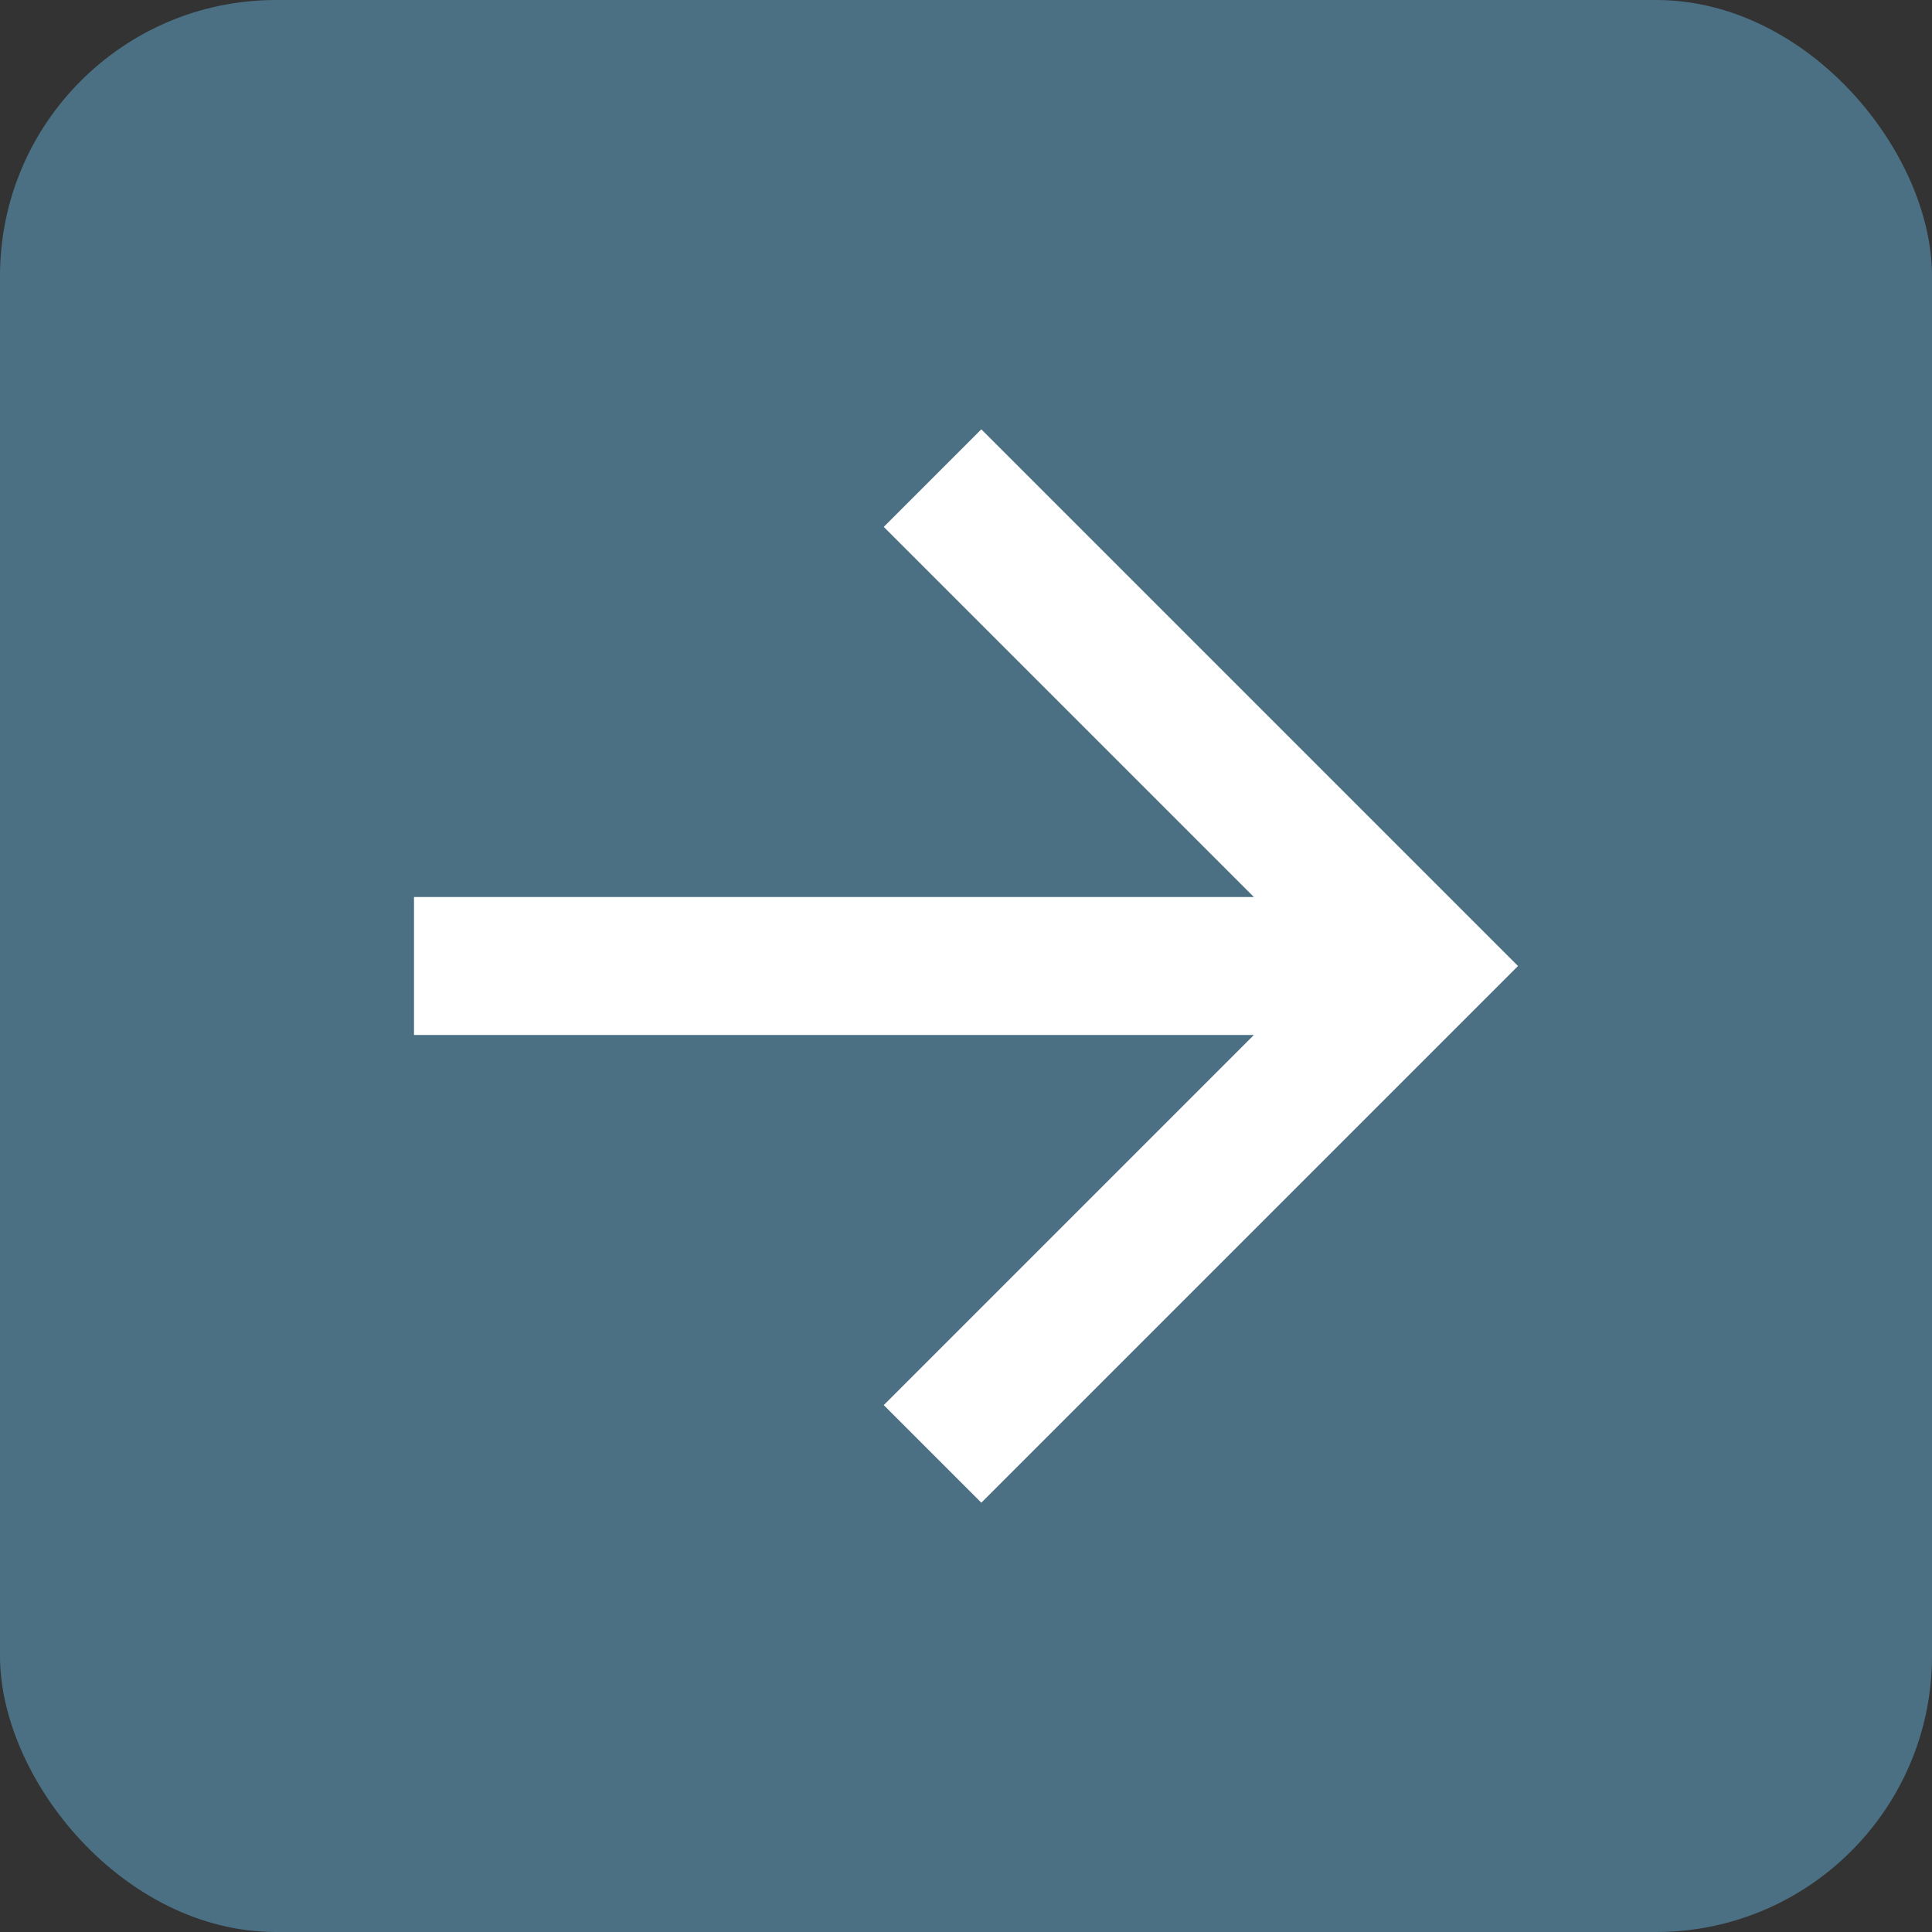 <?xml version="1.0" encoding="UTF-8"?> <svg xmlns="http://www.w3.org/2000/svg" width="14" height="14" viewBox="0 0 14 14" fill="none"><rect x="0" y="0" width="14" height="14" fill="#333333" stroke="none"/><rect width="14" height="14" rx="2" fill="#4B7083"></rect><path d="M9.086 6.5L6.404 3.818L7.111 3.111L11 7L7.111 10.889L6.404 10.182L9.086 7.5L3 7.5L3 6.5L9.086 6.5Z" fill="white"></path></svg> 